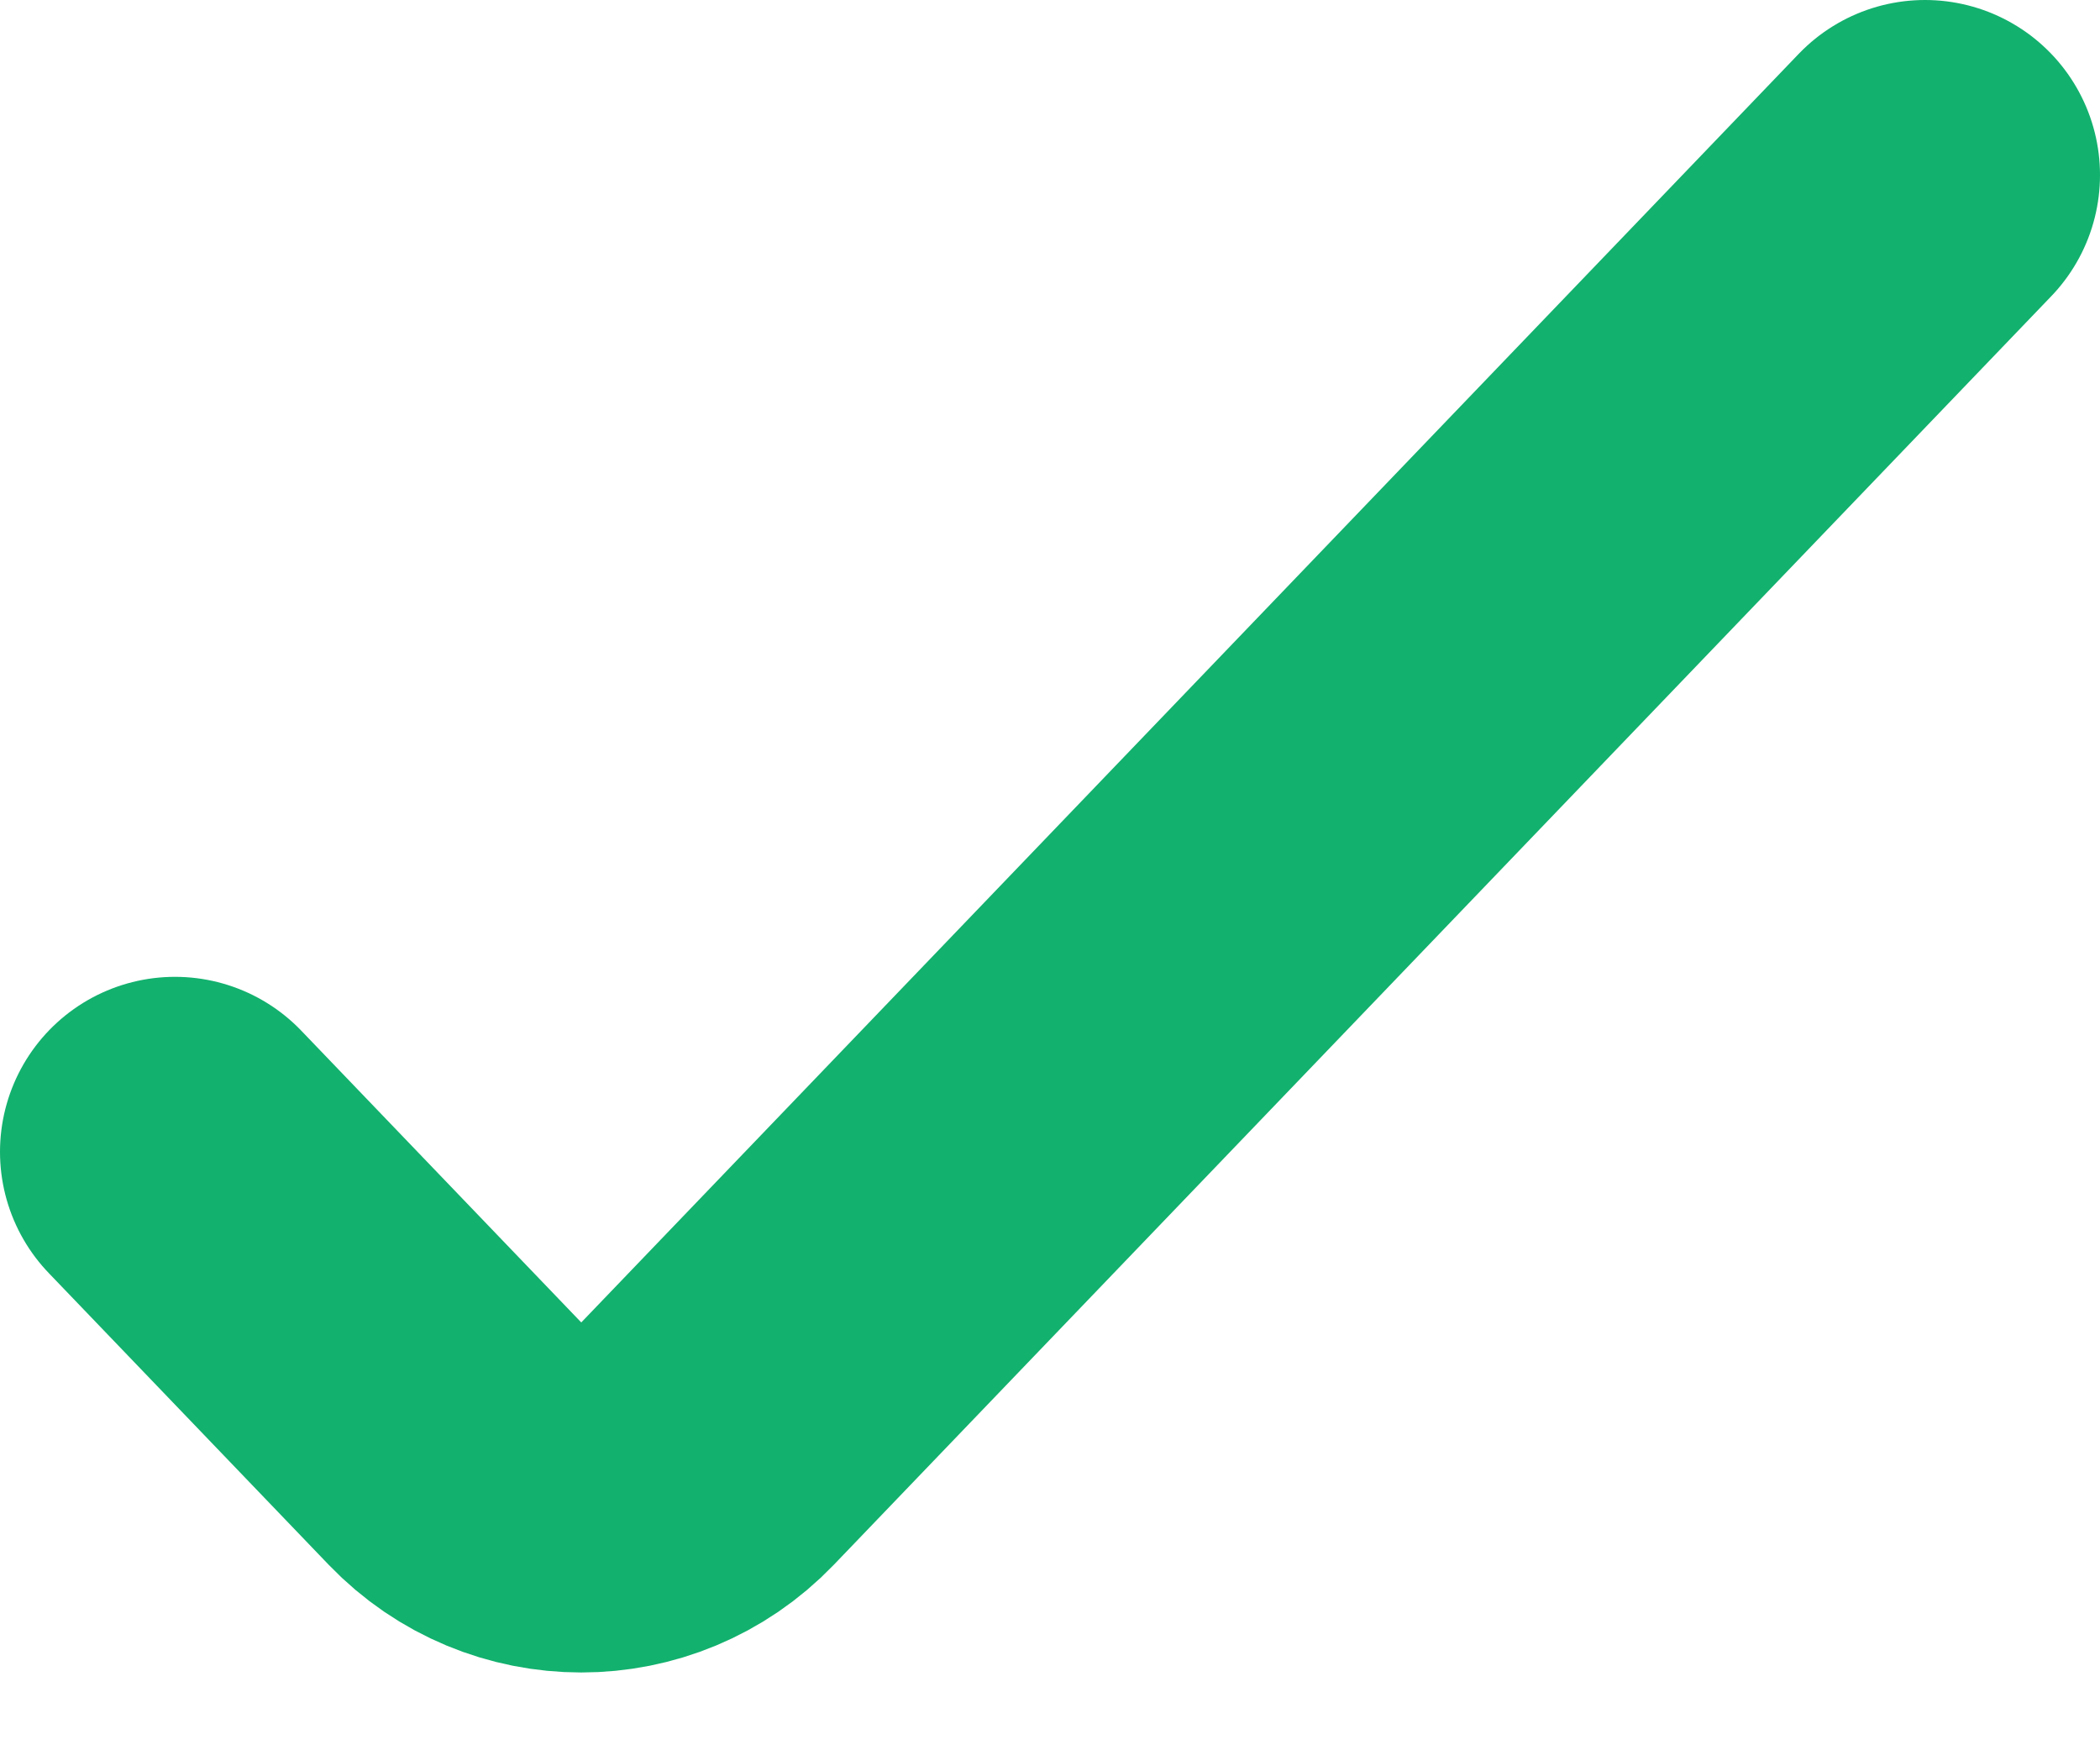 <svg width="12" height="10" viewBox="0 0 12 10" fill="none" xmlns="http://www.w3.org/2000/svg">
<path d="M1 6.581L2.6 8.248C2.994 8.658 3.649 8.658 4.043 8.248L11 1" stroke="#12B16E" stroke-width="2" stroke-linecap="round"/>
</svg>
